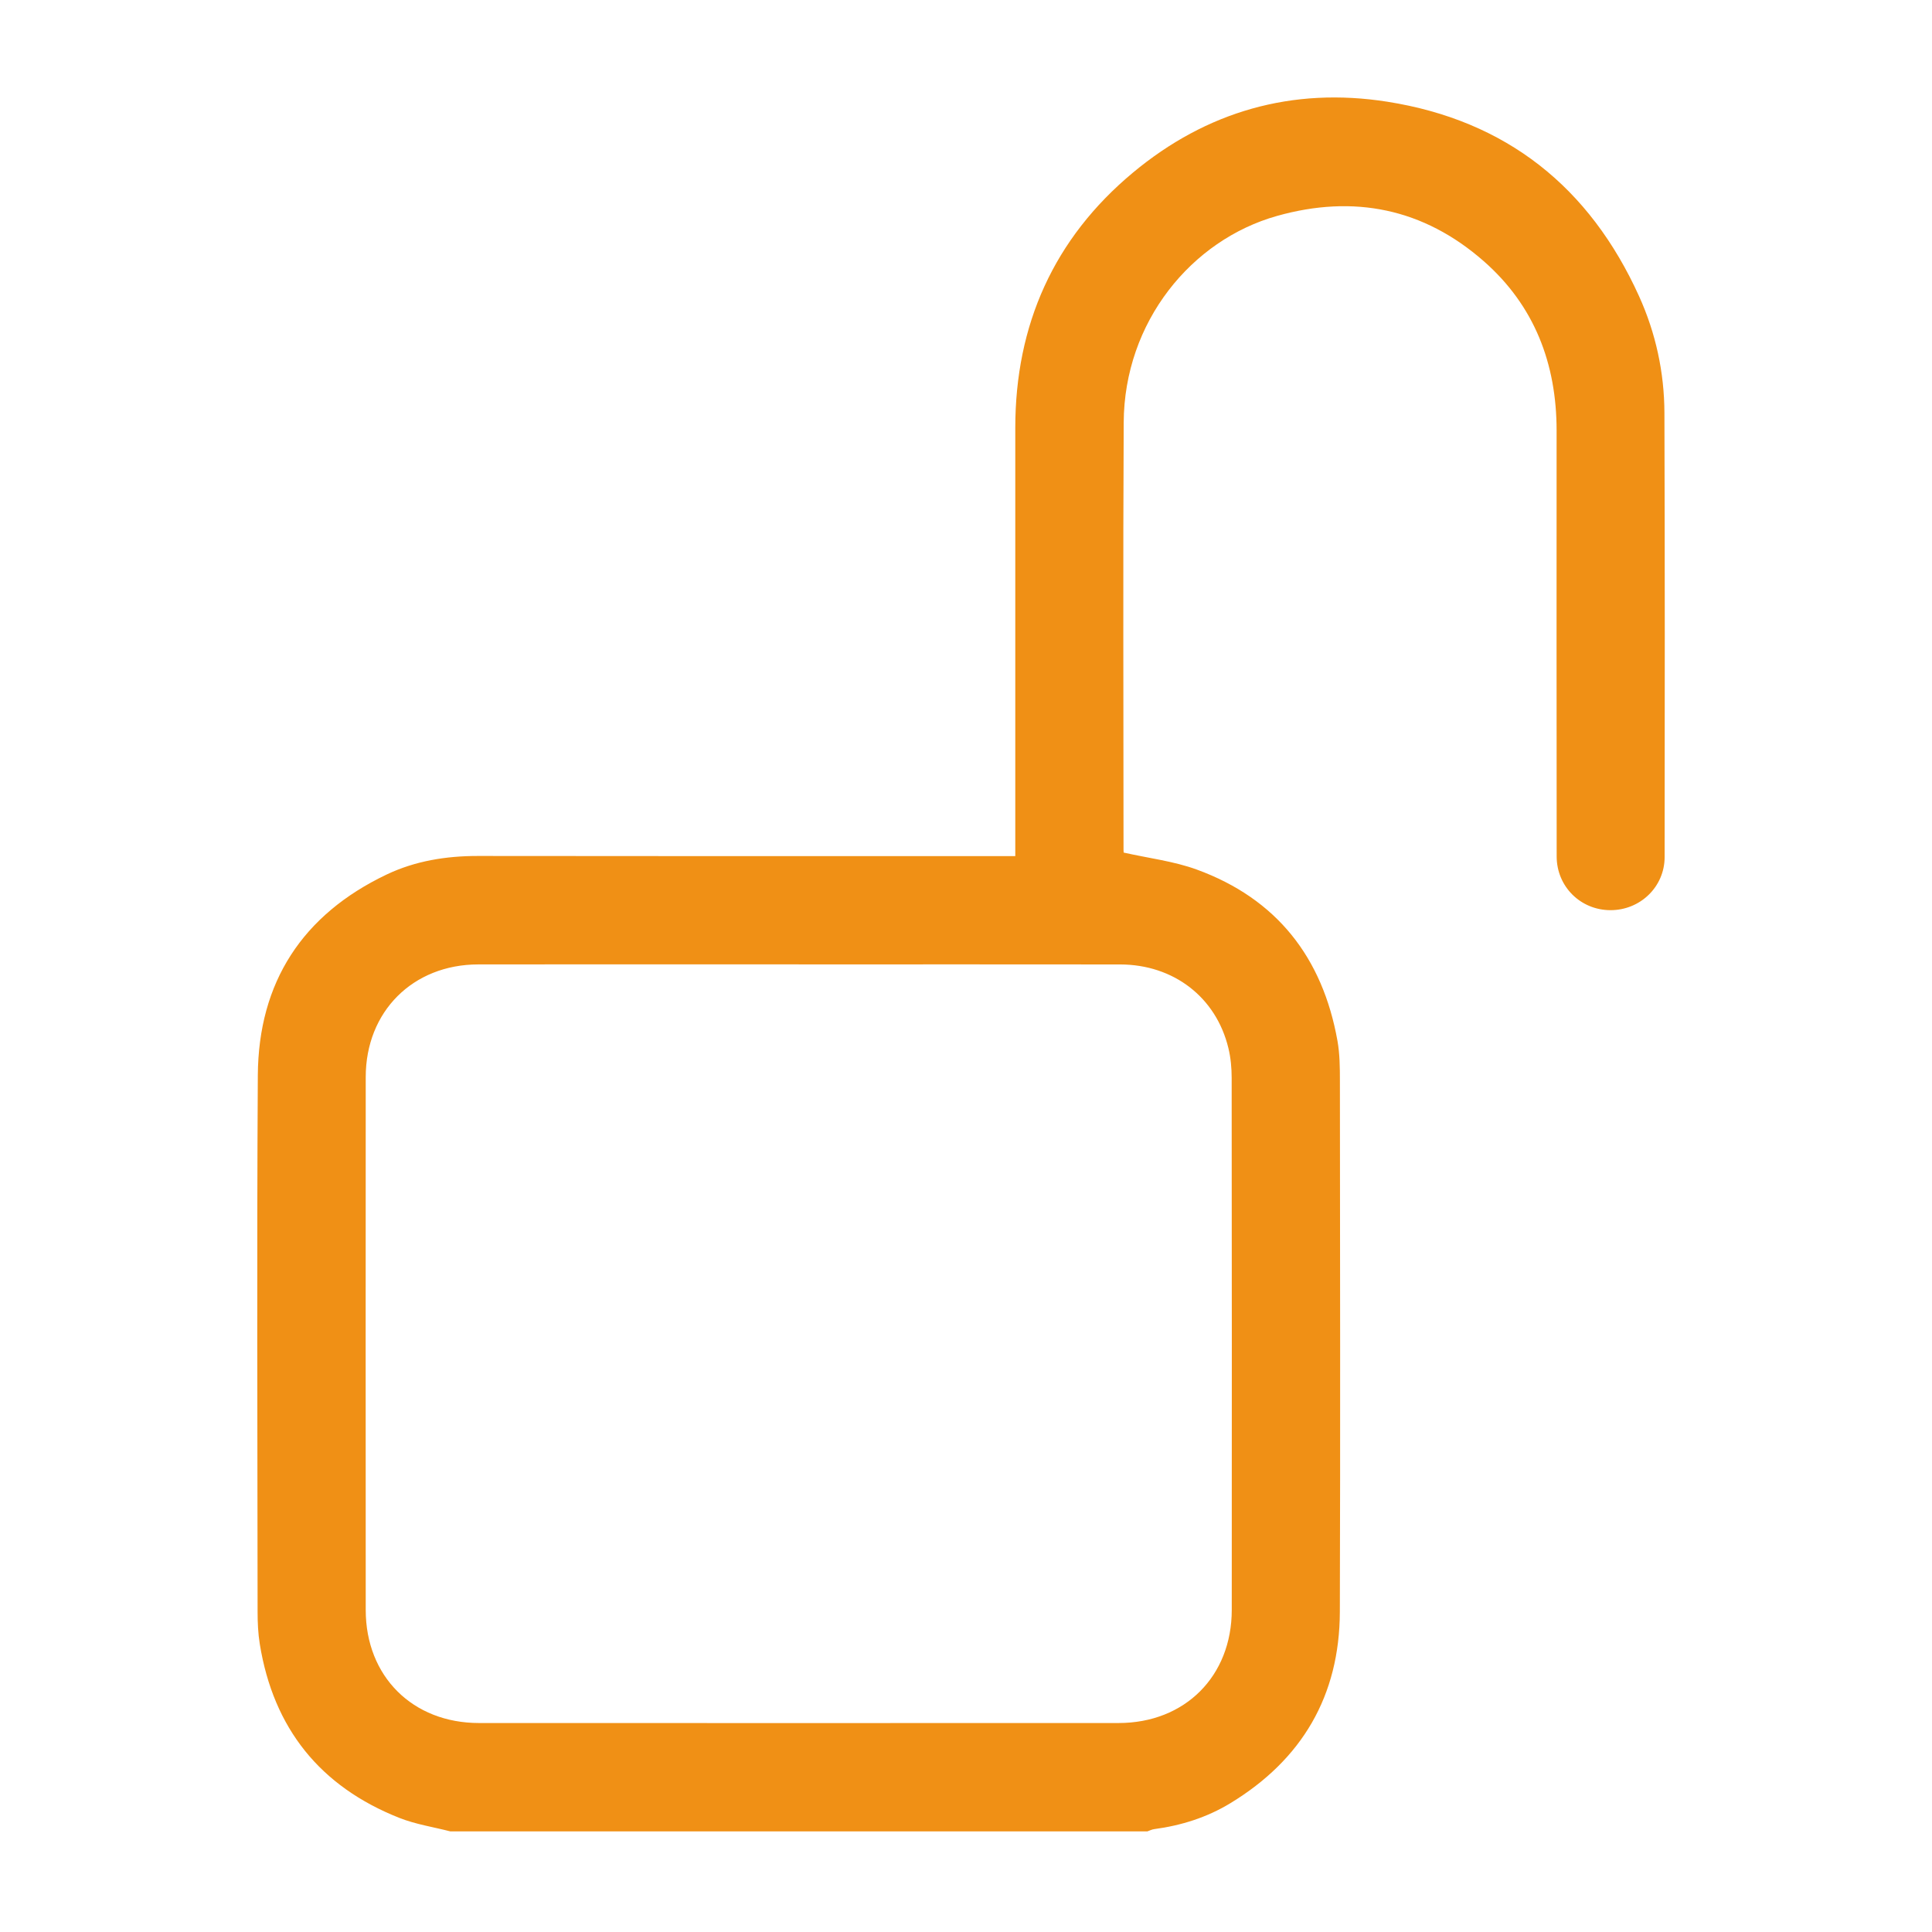 <svg xmlns="http://www.w3.org/2000/svg" width="163" height="163" viewBox="0 0 163 163" fill="none"><g clip-path="url(#clip0_941_330)"><path d="M37.98 154.508C36.551 154.14 35.066 153.915 33.703 153.377C27.013 150.735 23.07 145.823 21.918 138.706C21.773 137.811 21.733 136.888 21.733 135.98C21.722 120.896 21.662 105.811 21.752 90.727C21.799 82.863 25.526 77.162 32.621 73.782C35.026 72.636 37.639 72.213 40.33 72.217C55.033 72.239 69.737 72.228 84.44 72.228C84.802 72.228 85.164 72.228 85.658 72.228V71.126C85.658 59.454 85.662 47.782 85.658 36.111C85.654 27.396 88.921 20.111 95.587 14.562C101.78 9.406 109.023 7.319 117.046 8.582C127.085 10.164 134.117 15.785 138.289 24.999C139.694 28.103 140.414 31.42 140.425 34.831C140.466 47.325 140.457 59.82 140.442 72.314C140.438 74.83 138.37 76.8 135.86 76.79C133.353 76.781 131.337 74.802 131.334 72.259C131.319 60.283 131.325 48.306 131.328 36.331C131.328 30.68 129.457 25.787 125.183 22.037C120.111 17.588 114.231 16.392 107.739 18.218C100.527 20.245 94.848 27.151 94.805 35.649C94.742 47.656 94.788 59.663 94.79 71.67C94.79 71.818 94.806 71.966 94.805 71.931C96.917 72.407 99.02 72.655 100.957 73.359C107.717 75.824 111.587 80.785 112.841 87.82C113.037 88.92 113.046 90.062 113.046 91.185C113.059 106.117 113.087 121.049 113.041 135.982C113.019 143.078 109.848 148.461 103.803 152.134C101.833 153.331 99.666 154.016 97.378 154.321C97.18 154.347 96.992 154.446 96.8 154.512H37.98V154.508ZM67.383 81.362C58.374 81.362 49.367 81.353 40.357 81.366C34.828 81.373 30.86 85.342 30.856 90.866C30.849 105.855 30.847 120.844 30.856 135.835C30.86 141.432 34.808 145.367 40.412 145.369C58.4 145.374 76.385 145.376 94.373 145.369C99.969 145.367 103.918 141.425 103.922 135.828C103.933 120.868 103.929 105.91 103.914 90.95C103.914 90.106 103.836 89.238 103.636 88.42C102.601 84.139 99.018 81.375 94.499 81.369C85.46 81.355 76.42 81.366 67.382 81.366L67.383 81.362Z" fill="#F09015"></path></g><defs><clipPath id="clip0_941_330"><rect width="118.749" height="146.285" fill="white" transform="translate(21.703 8.223)"></rect></clipPath></defs></svg>